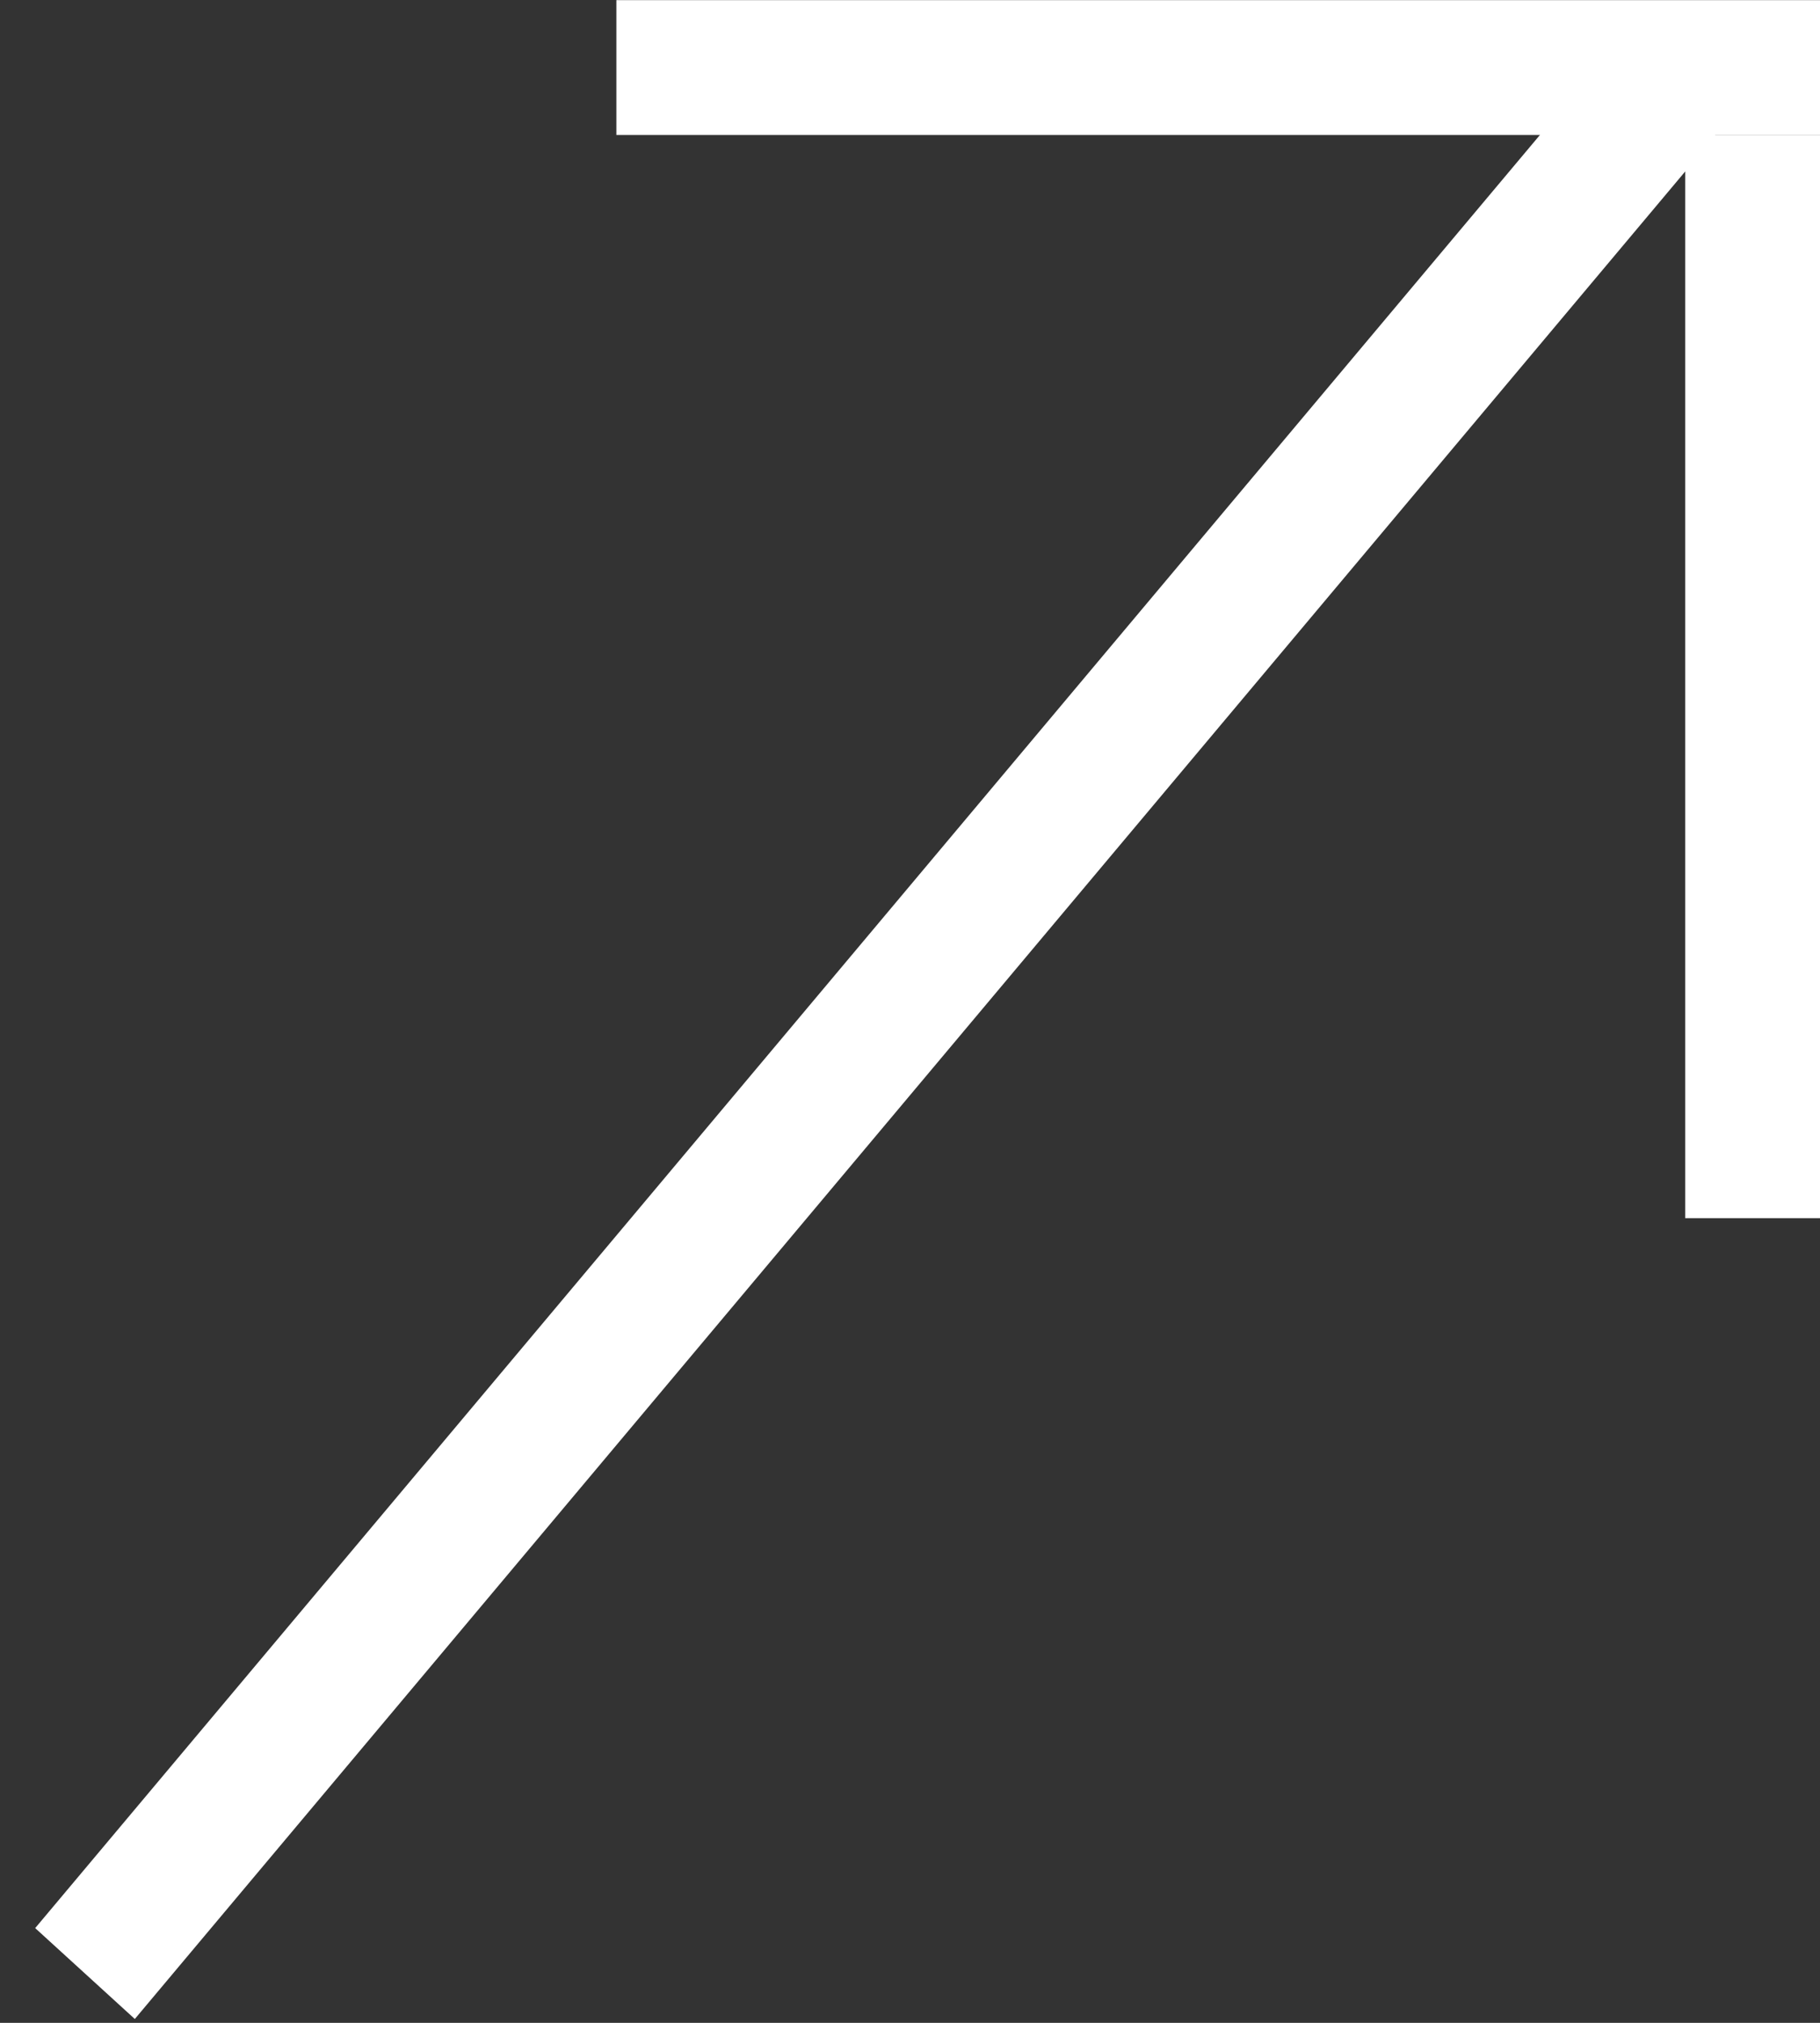 <?xml version="1.0" encoding="UTF-8"?> <svg xmlns="http://www.w3.org/2000/svg" width="27" height="30" viewBox="0 0 27 30" fill="none"><rect x="0" y="0" width="27" height="30" fill="#333333" stroke="none"/><line y1="-1" x2="36.469" y2="-1" transform="matrix(0.643 -0.766 0.739 0.674 2 29.943)" stroke="white" stroke-width="2"></line><line x1="26" y1="18.066" x2="26" y2="2.001" stroke="white" stroke-width="2"></line><line x1="9.144" y1="1.002" x2="27.001" y2="1.002" stroke="white" stroke-width="2"></line></svg> 